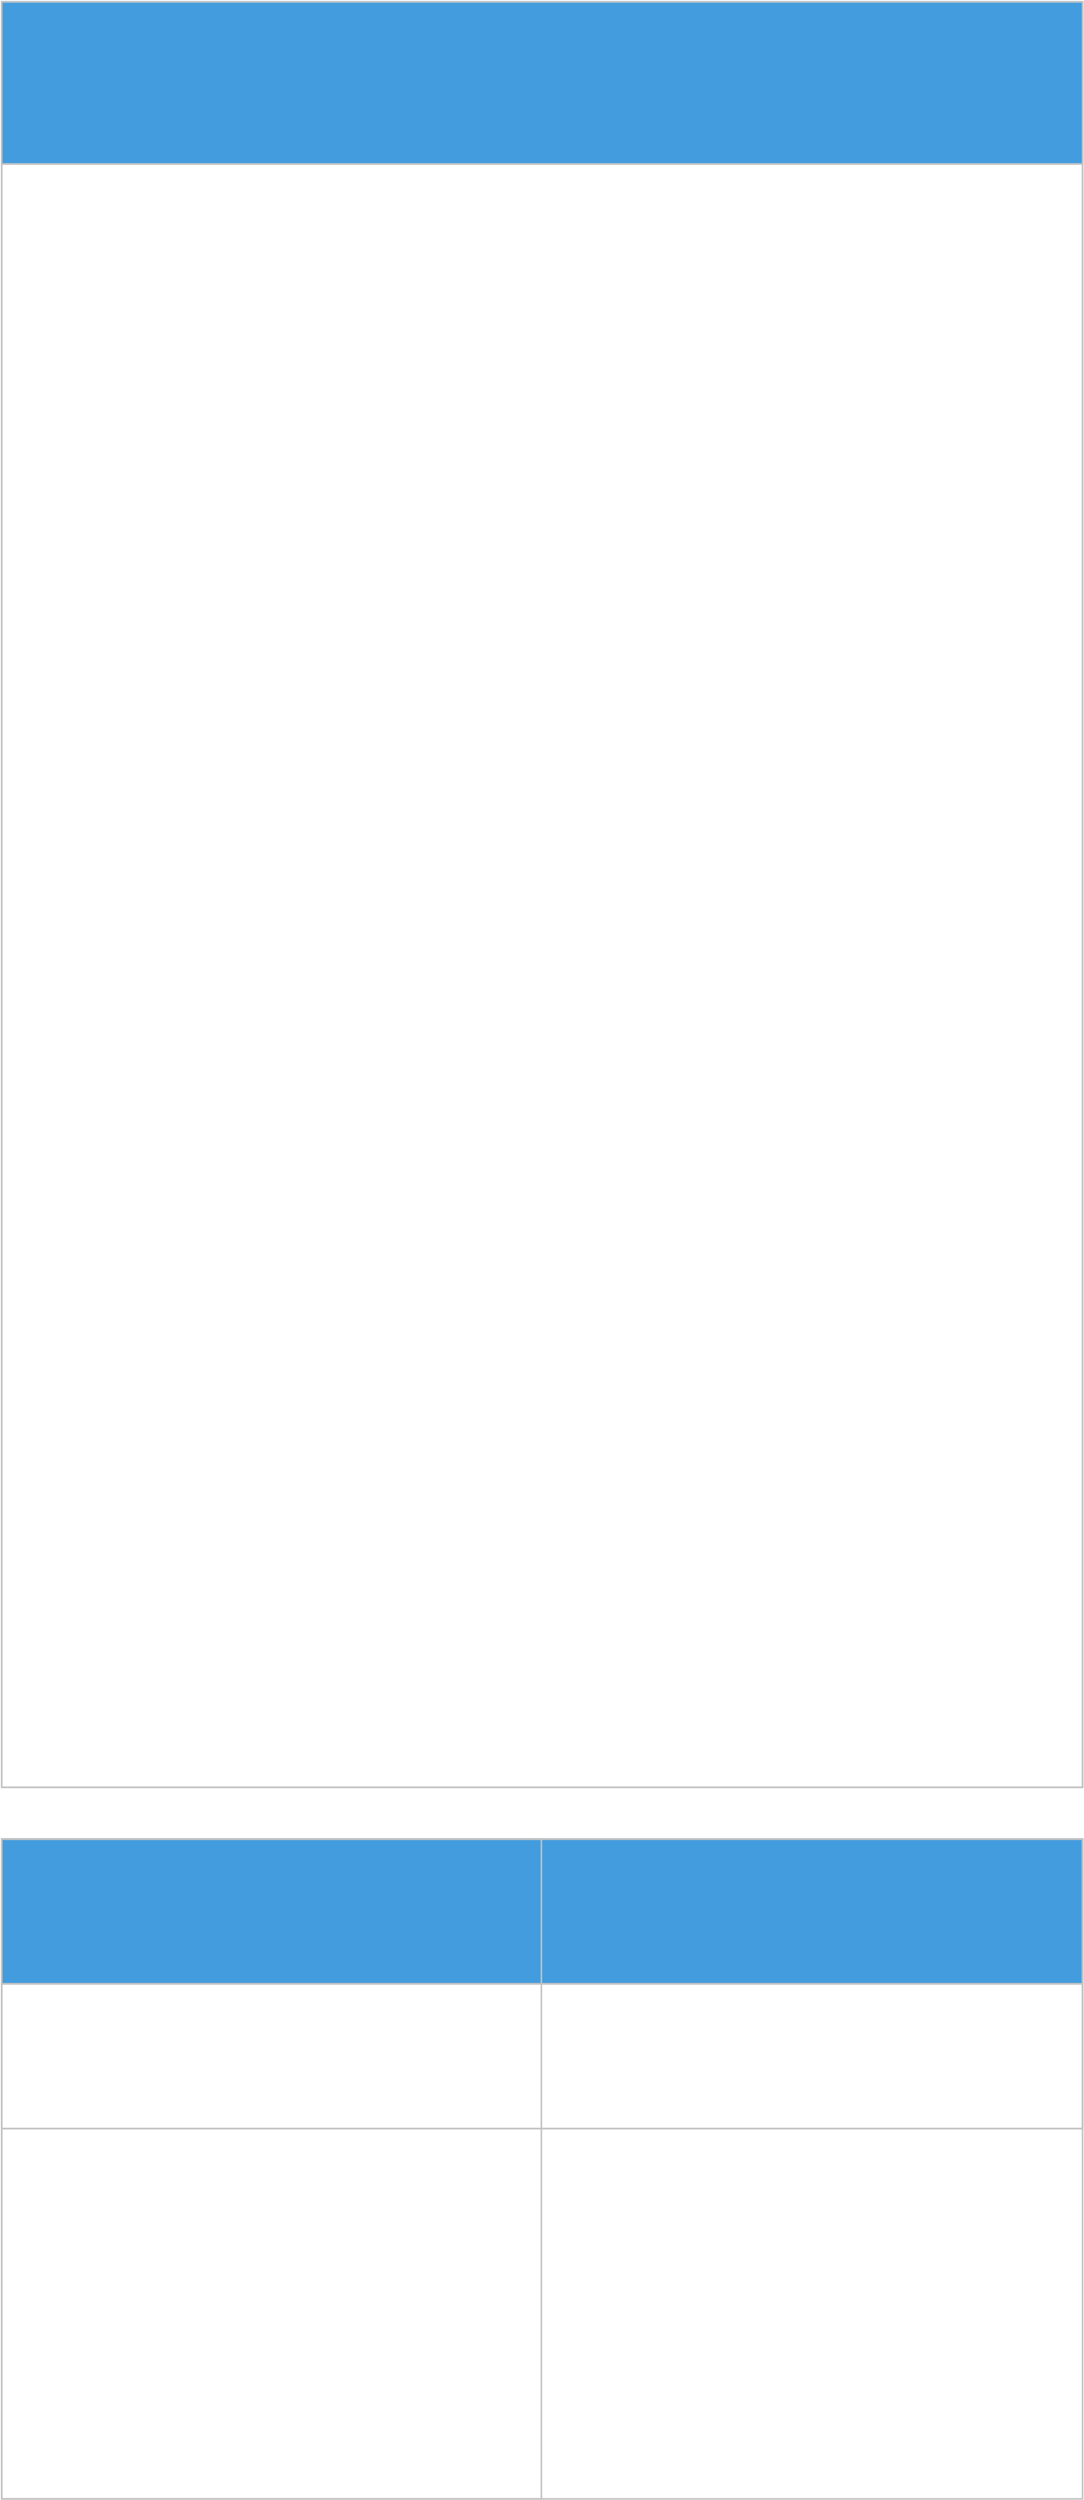 <?xml version="1.0" encoding="UTF-8"?> <svg xmlns="http://www.w3.org/2000/svg" width="678" height="1563" viewBox="0 0 678 1563" fill="none"> <rect x="0.552" y="0.702" width="677.033" height="101.372" fill="#439CDD"></rect> <rect x="1.052" y="102.574" width="676.033" height="1014.84" stroke="#C2C2C2"></rect> <rect x="1.052" y="1.202" width="676.033" height="1116.21" stroke="#C2C2C2"></rect> <rect x="0.552" y="1149.25" width="677.033" height="90.556" fill="#439CDD"></rect> <rect x="1.052" y="1149.75" width="676.033" height="90.403" stroke="#C2C2C2"></rect> <rect x="1.052" y="1240.3" width="676.033" height="90.403" stroke="#C2C2C2"></rect> <rect x="1.052" y="1149.75" width="676.033" height="180.959" stroke="#C2C2C2"></rect> <rect x="1.052" y="1149.75" width="676.033" height="412.484" stroke="#C2C2C2"></rect> <rect x="1.052" y="1149.75" width="337.546" height="412.484" stroke="#C2C2C2"></rect> </svg> 